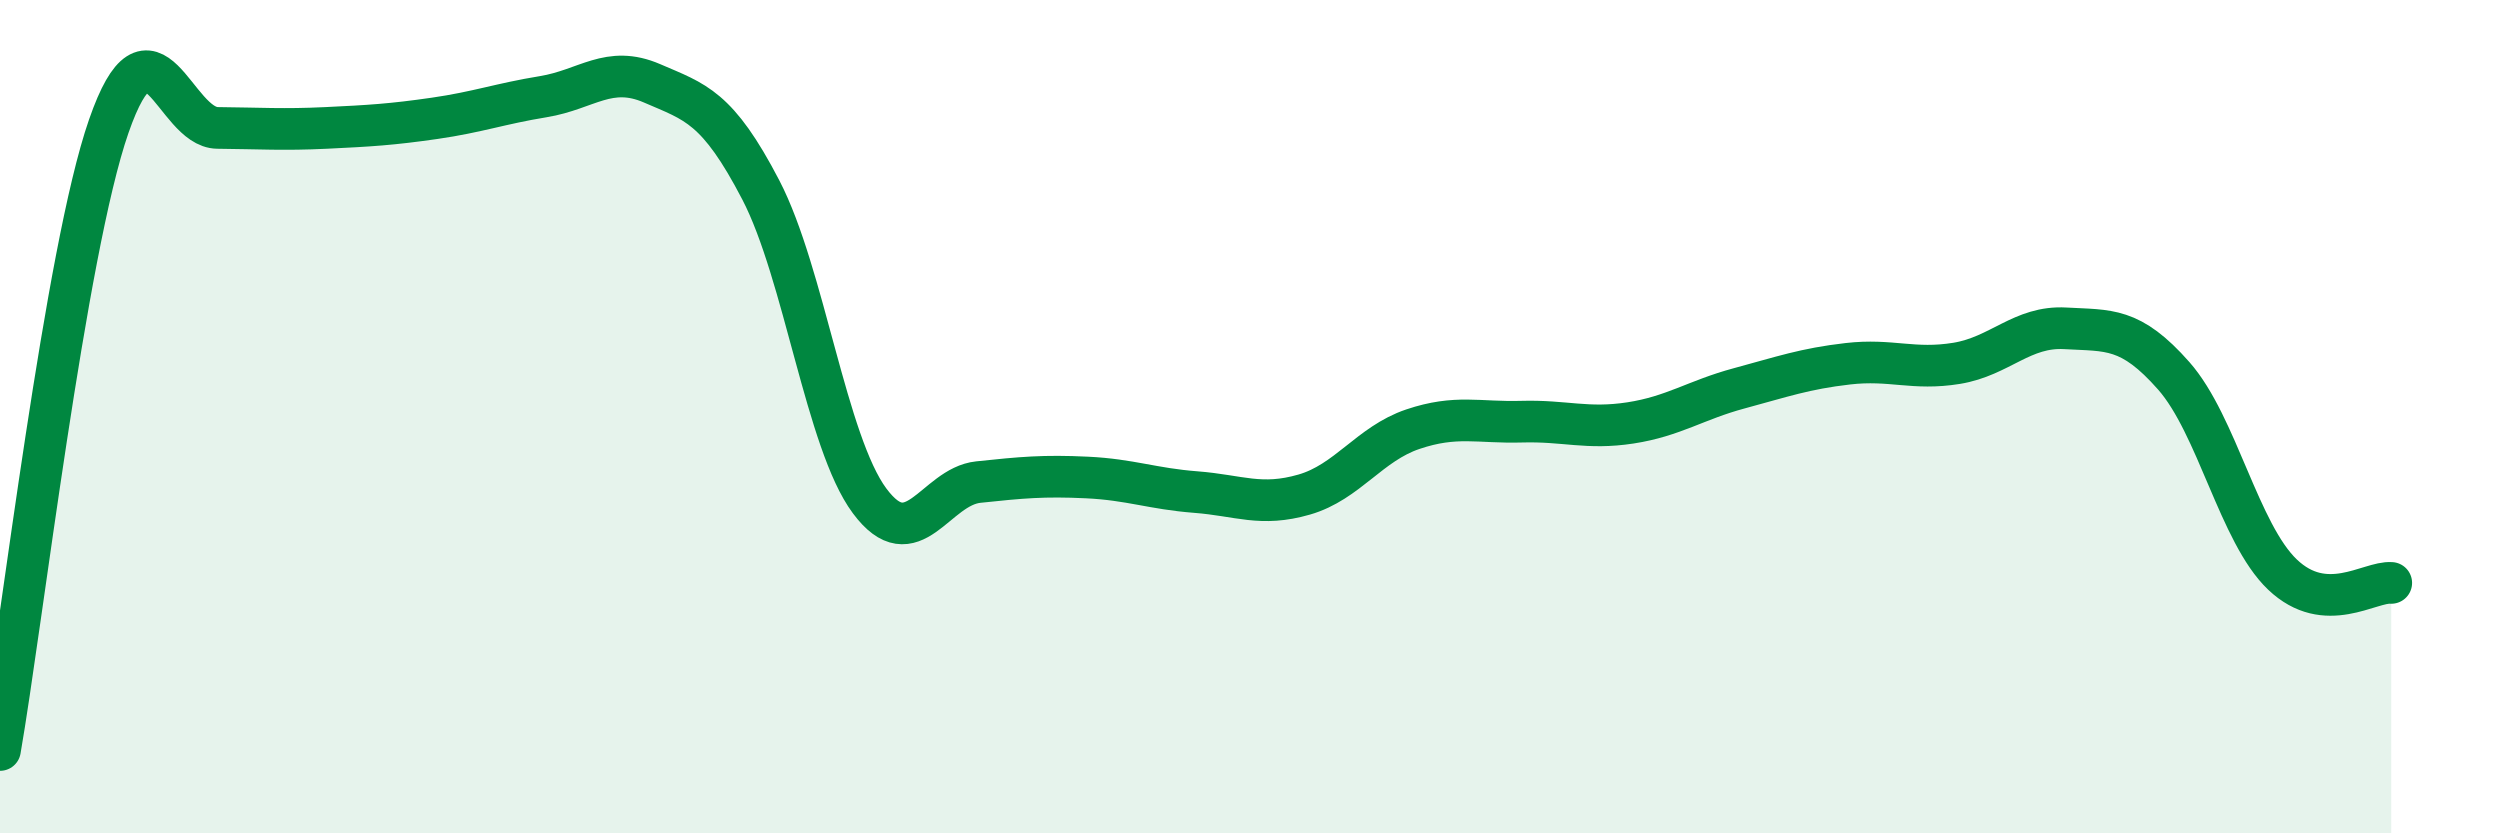 
    <svg width="60" height="20" viewBox="0 0 60 20" xmlns="http://www.w3.org/2000/svg">
      <path
        d="M 0,18 C 0.52,15.01 1.57,6.02 2.61,3.03 C 3.65,0.04 4.18,3.06 5.22,3.07 C 6.26,3.08 6.79,3.12 7.83,3.07 C 8.87,3.02 9.39,2.99 10.43,2.84 C 11.47,2.69 12,2.49 13.04,2.32 C 14.08,2.15 14.61,1.55 15.65,2 C 16.69,2.45 17.22,2.56 18.26,4.56 C 19.3,6.56 19.83,10.62 20.87,12.02 C 21.91,13.42 22.44,11.68 23.48,11.57 C 24.52,11.46 25.05,11.41 26.09,11.46 C 27.13,11.51 27.66,11.73 28.7,11.81 C 29.74,11.89 30.26,12.17 31.3,11.87 C 32.34,11.57 32.87,10.65 33.91,10.3 C 34.95,9.95 35.48,10.15 36.52,10.12 C 37.56,10.09 38.09,10.31 39.13,10.15 C 40.17,9.99 40.7,9.6 41.74,9.32 C 42.78,9.04 43.31,8.85 44.35,8.73 C 45.39,8.61 45.92,8.89 46.96,8.72 C 48,8.55 48.53,7.82 49.57,7.88 C 50.61,7.94 51.13,7.84 52.17,9.02 C 53.21,10.2 53.74,12.8 54.78,13.79 C 55.82,14.78 56.87,13.95 57.39,13.99L57.39 20L0 20Z"
        fill="#008740"
        opacity="0.1"
        stroke-linecap="round"
        stroke-linejoin="round"
      />
      <path
        d="M 0,18 C 0.52,15.01 1.57,6.02 2.61,3.03 C 3.65,0.04 4.18,3.06 5.22,3.07 C 6.26,3.08 6.79,3.12 7.83,3.07 C 8.87,3.02 9.39,2.99 10.43,2.84 C 11.47,2.69 12,2.49 13.04,2.32 C 14.08,2.15 14.61,1.55 15.65,2 C 16.69,2.45 17.22,2.56 18.26,4.56 C 19.3,6.56 19.83,10.62 20.87,12.02 C 21.91,13.42 22.44,11.68 23.48,11.57 C 24.52,11.46 25.05,11.41 26.09,11.46 C 27.13,11.51 27.66,11.73 28.7,11.81 C 29.74,11.89 30.26,12.17 31.3,11.87 C 32.34,11.57 32.87,10.65 33.91,10.3 C 34.95,9.95 35.48,10.15 36.52,10.12 C 37.56,10.09 38.09,10.31 39.13,10.15 C 40.17,9.99 40.7,9.6 41.74,9.32 C 42.78,9.04 43.31,8.85 44.35,8.73 C 45.39,8.61 45.92,8.89 46.96,8.72 C 48,8.55 48.53,7.82 49.57,7.88 C 50.61,7.94 51.13,7.84 52.17,9.02 C 53.21,10.2 53.74,12.8 54.78,13.79 C 55.82,14.78 56.87,13.95 57.39,13.99"
        stroke="#008740"
        stroke-width="1"
        fill="none"
        stroke-linecap="round"
        stroke-linejoin="round"
      />
    </svg>
  